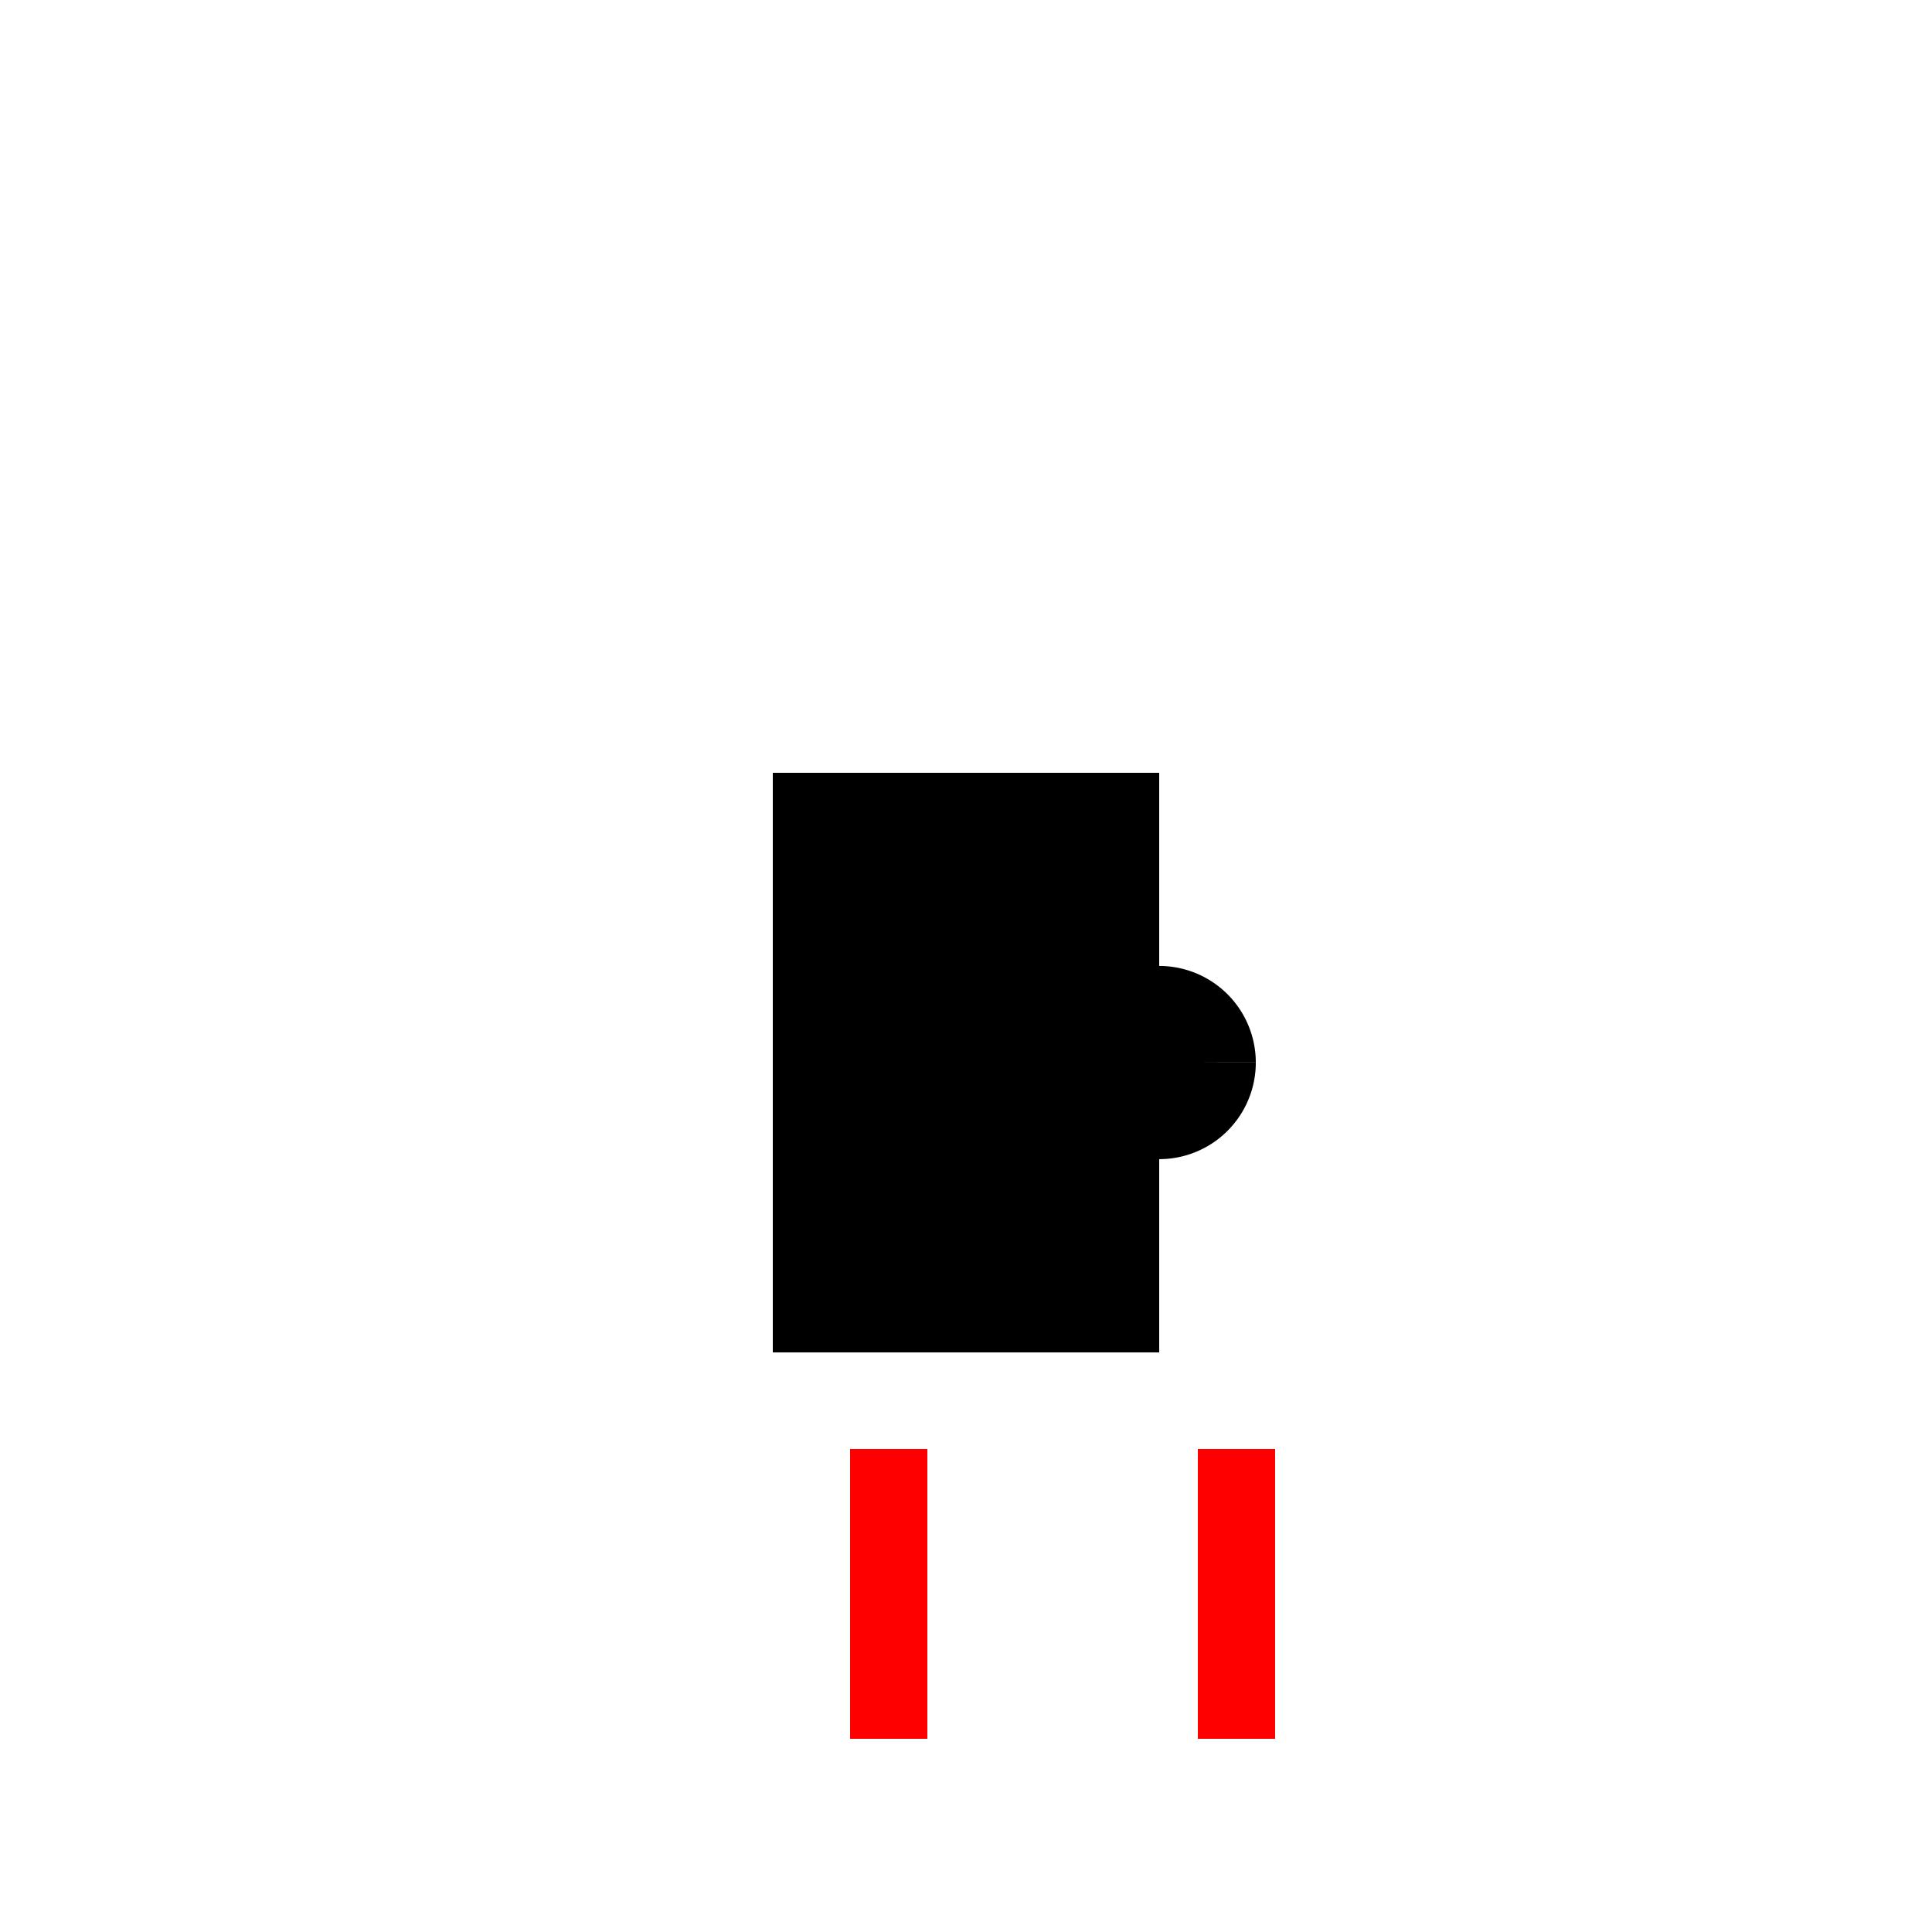 <!--

Generated by DrawGPT.
Free, open source, AI generated images in SVG, PNG, and HTML Canvas format.
https://drawgpt.ai

Created: 2023-09-26T22:17:56.370Z
Link: https://drawgpt.ai/prompt/66533/

-->
<svg xmlns="http://www.w3.org/2000/svg" xmlns:xlink="http://www.w3.org/1999/xlink" width="500" height="500"><defs/><g><rect fill="#000" stroke="none" x="200" y="200" width="100" height="150"/><path fill="#000" stroke="none" paint-order="stroke fill markers" d=" M 275 275 A 25 25 0 1 1 275 274.975 L 325 275 A 25 25 0 1 1 325 274.975"/><rect fill="#F00" stroke="none" x="220" y="375" width="20" height="75"/><rect fill="#F00" stroke="none" x="310" y="375" width="20" height="75"/></g></svg>